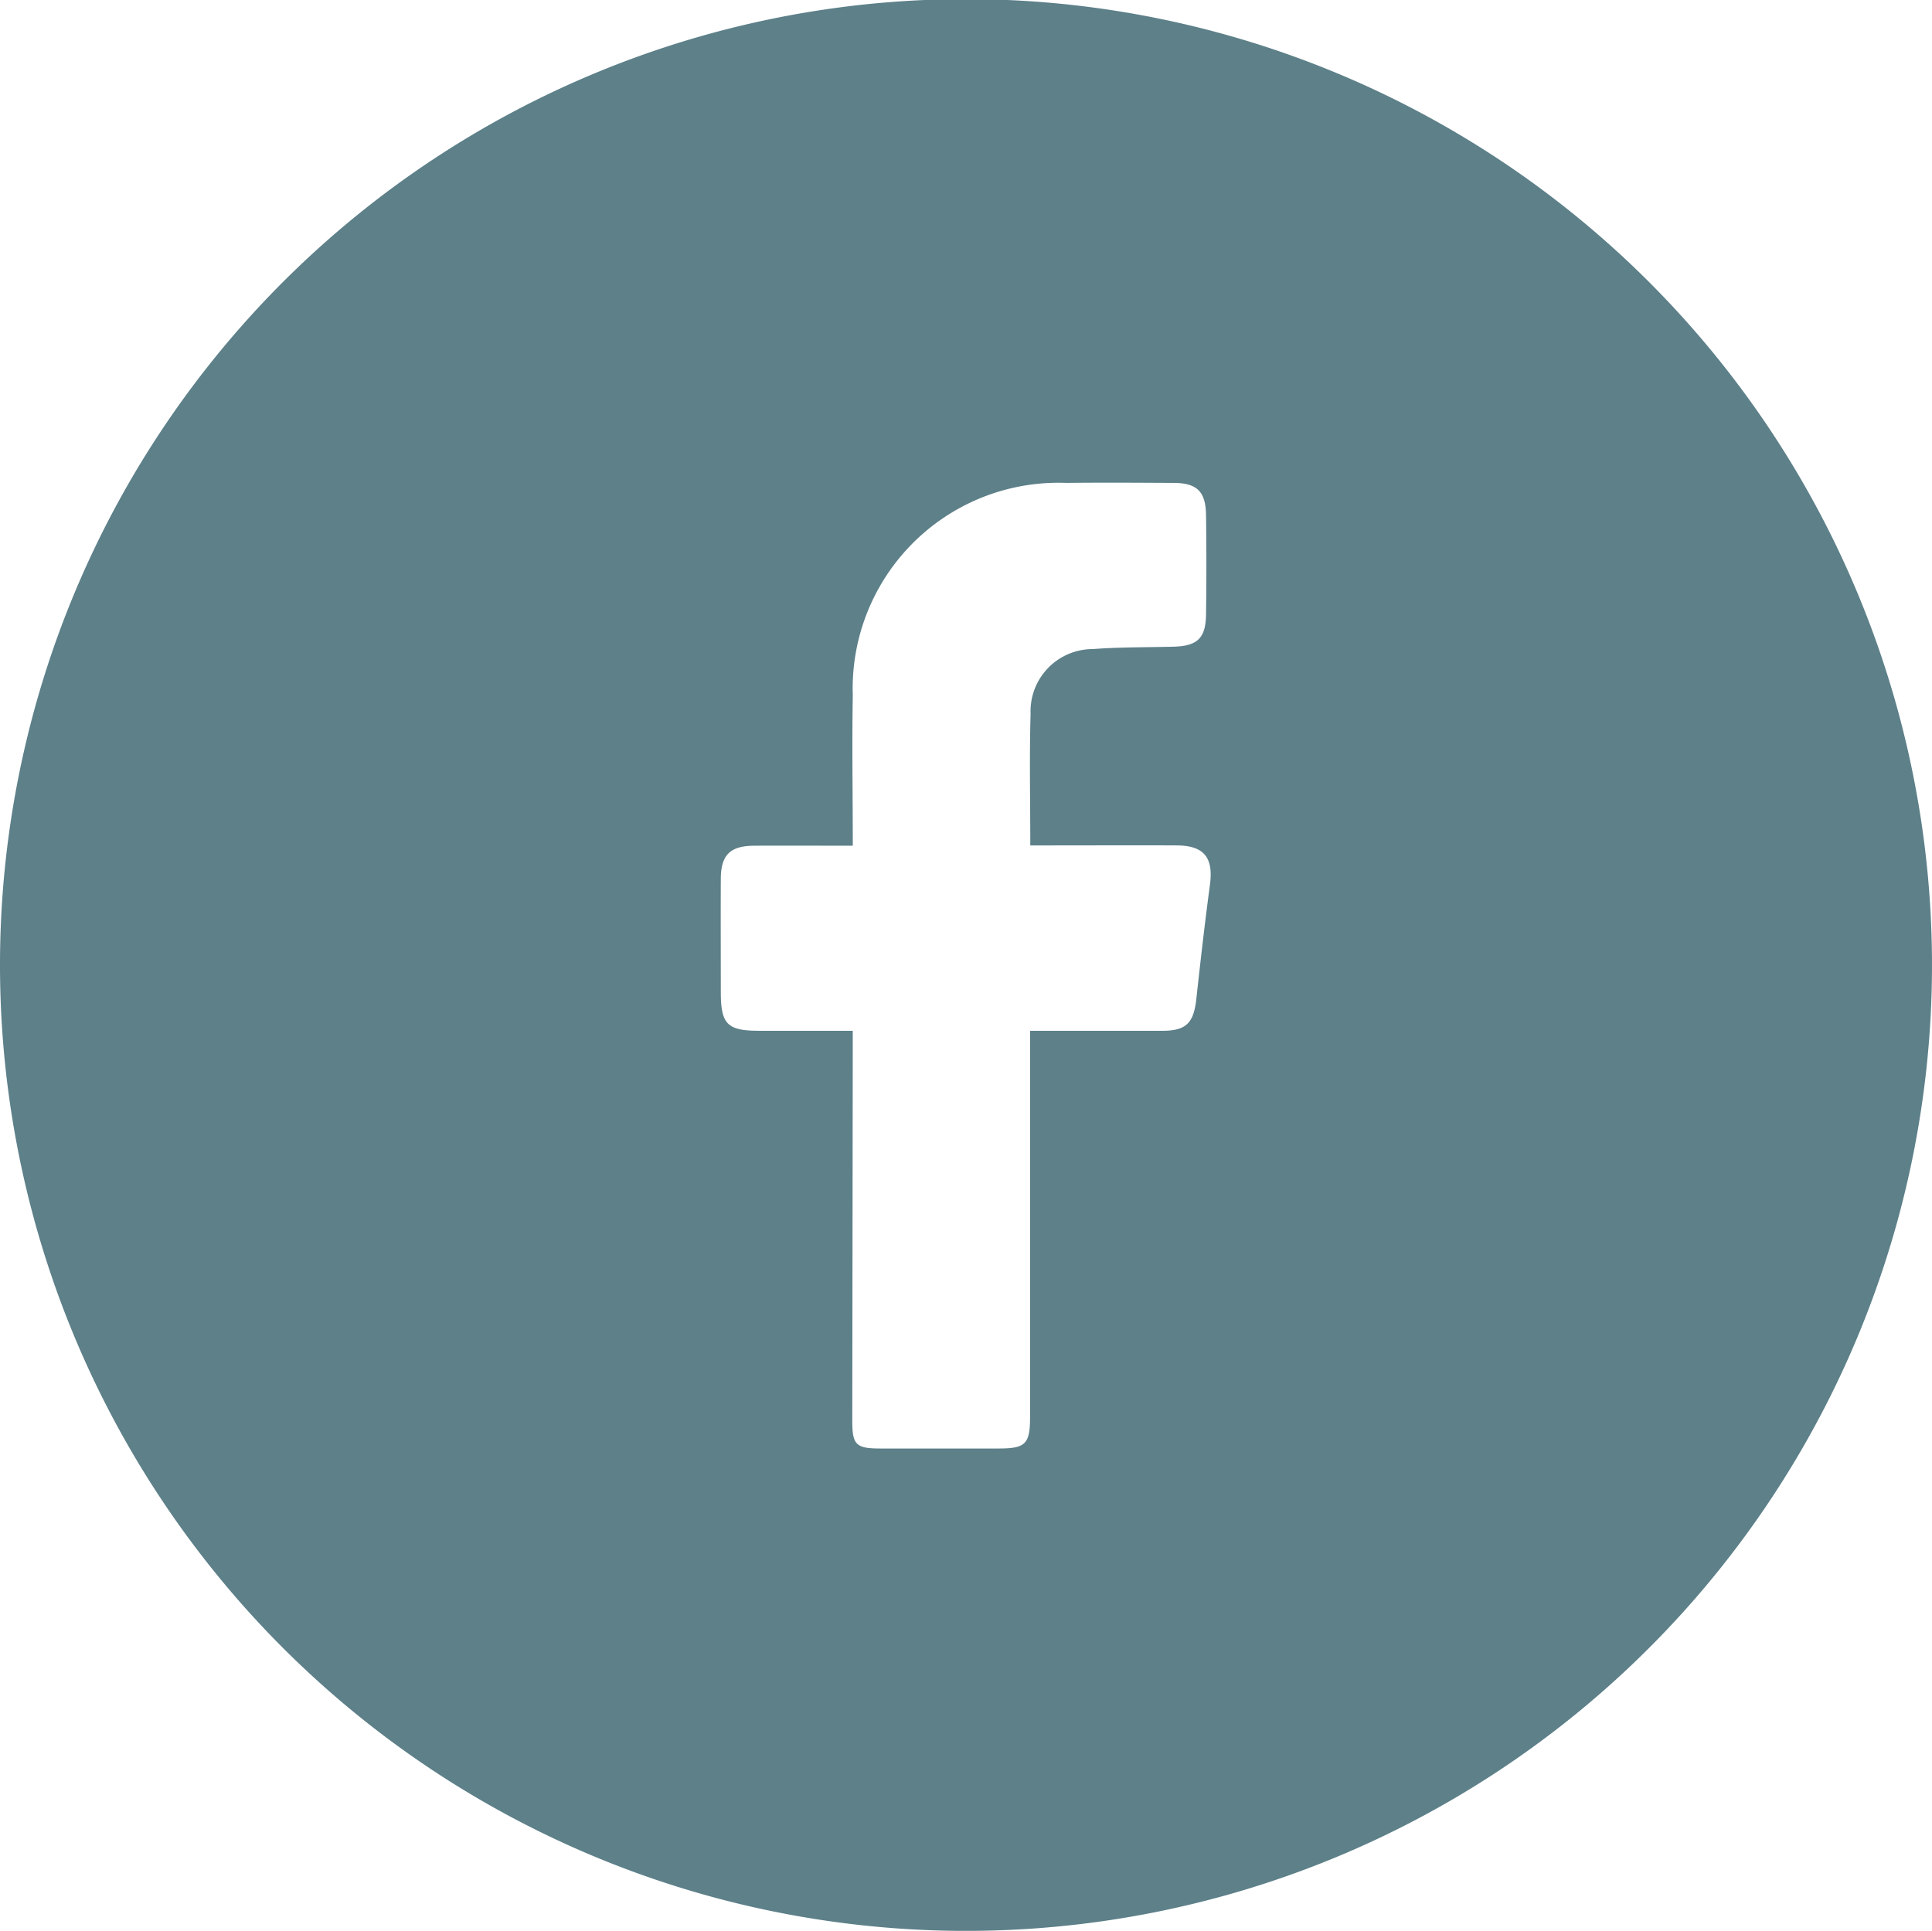 <svg xmlns="http://www.w3.org/2000/svg" width="57.696" height="57.669" viewBox="0 0 57.696 57.669">
  <path id="Caminho_219" data-name="Caminho 219" d="M0,28.819A28.848,28.848,0,1,1,28.54,57.728,28.852,28.852,0,0,1,0,28.819m25.462-3.5c-1.039,0-1.992-.006-2.945,0-.717.006-.987.278-.991.989-.006,1.126,0,2.252,0,3.378,0,.964.19,1.158,1.14,1.16.915,0,1.829,0,2.8,0,0,.292,0,.513,0,.734q-.007,5.462-.014,10.924c0,.706.113.816.82.818q1.774,0,3.548,0c.809,0,.941-.132.941-.947q0-5.406,0-10.811v-.717c1.356,0,2.646,0,3.937,0,.73,0,.95-.231,1.03-.963.124-1.136.254-2.272.405-3.4.108-.811-.174-1.17-.992-1.174-1.258-.006-2.515,0-3.773,0h-.6c0-1.373-.029-2.65.009-3.924a1.859,1.859,0,0,1,1.86-1.94c.8-.062,1.612-.05,2.418-.072.7-.019.952-.256.961-.954q.021-1.492,0-2.984c-.011-.7-.275-.95-.964-.953-1.07-.005-2.14-.013-3.21,0a6.145,6.145,0,0,0-6.375,6.349c-.026,1.461,0,2.923,0,4.489" transform="translate(0 -0.06)" fill="#5d8089"/>
</svg>
